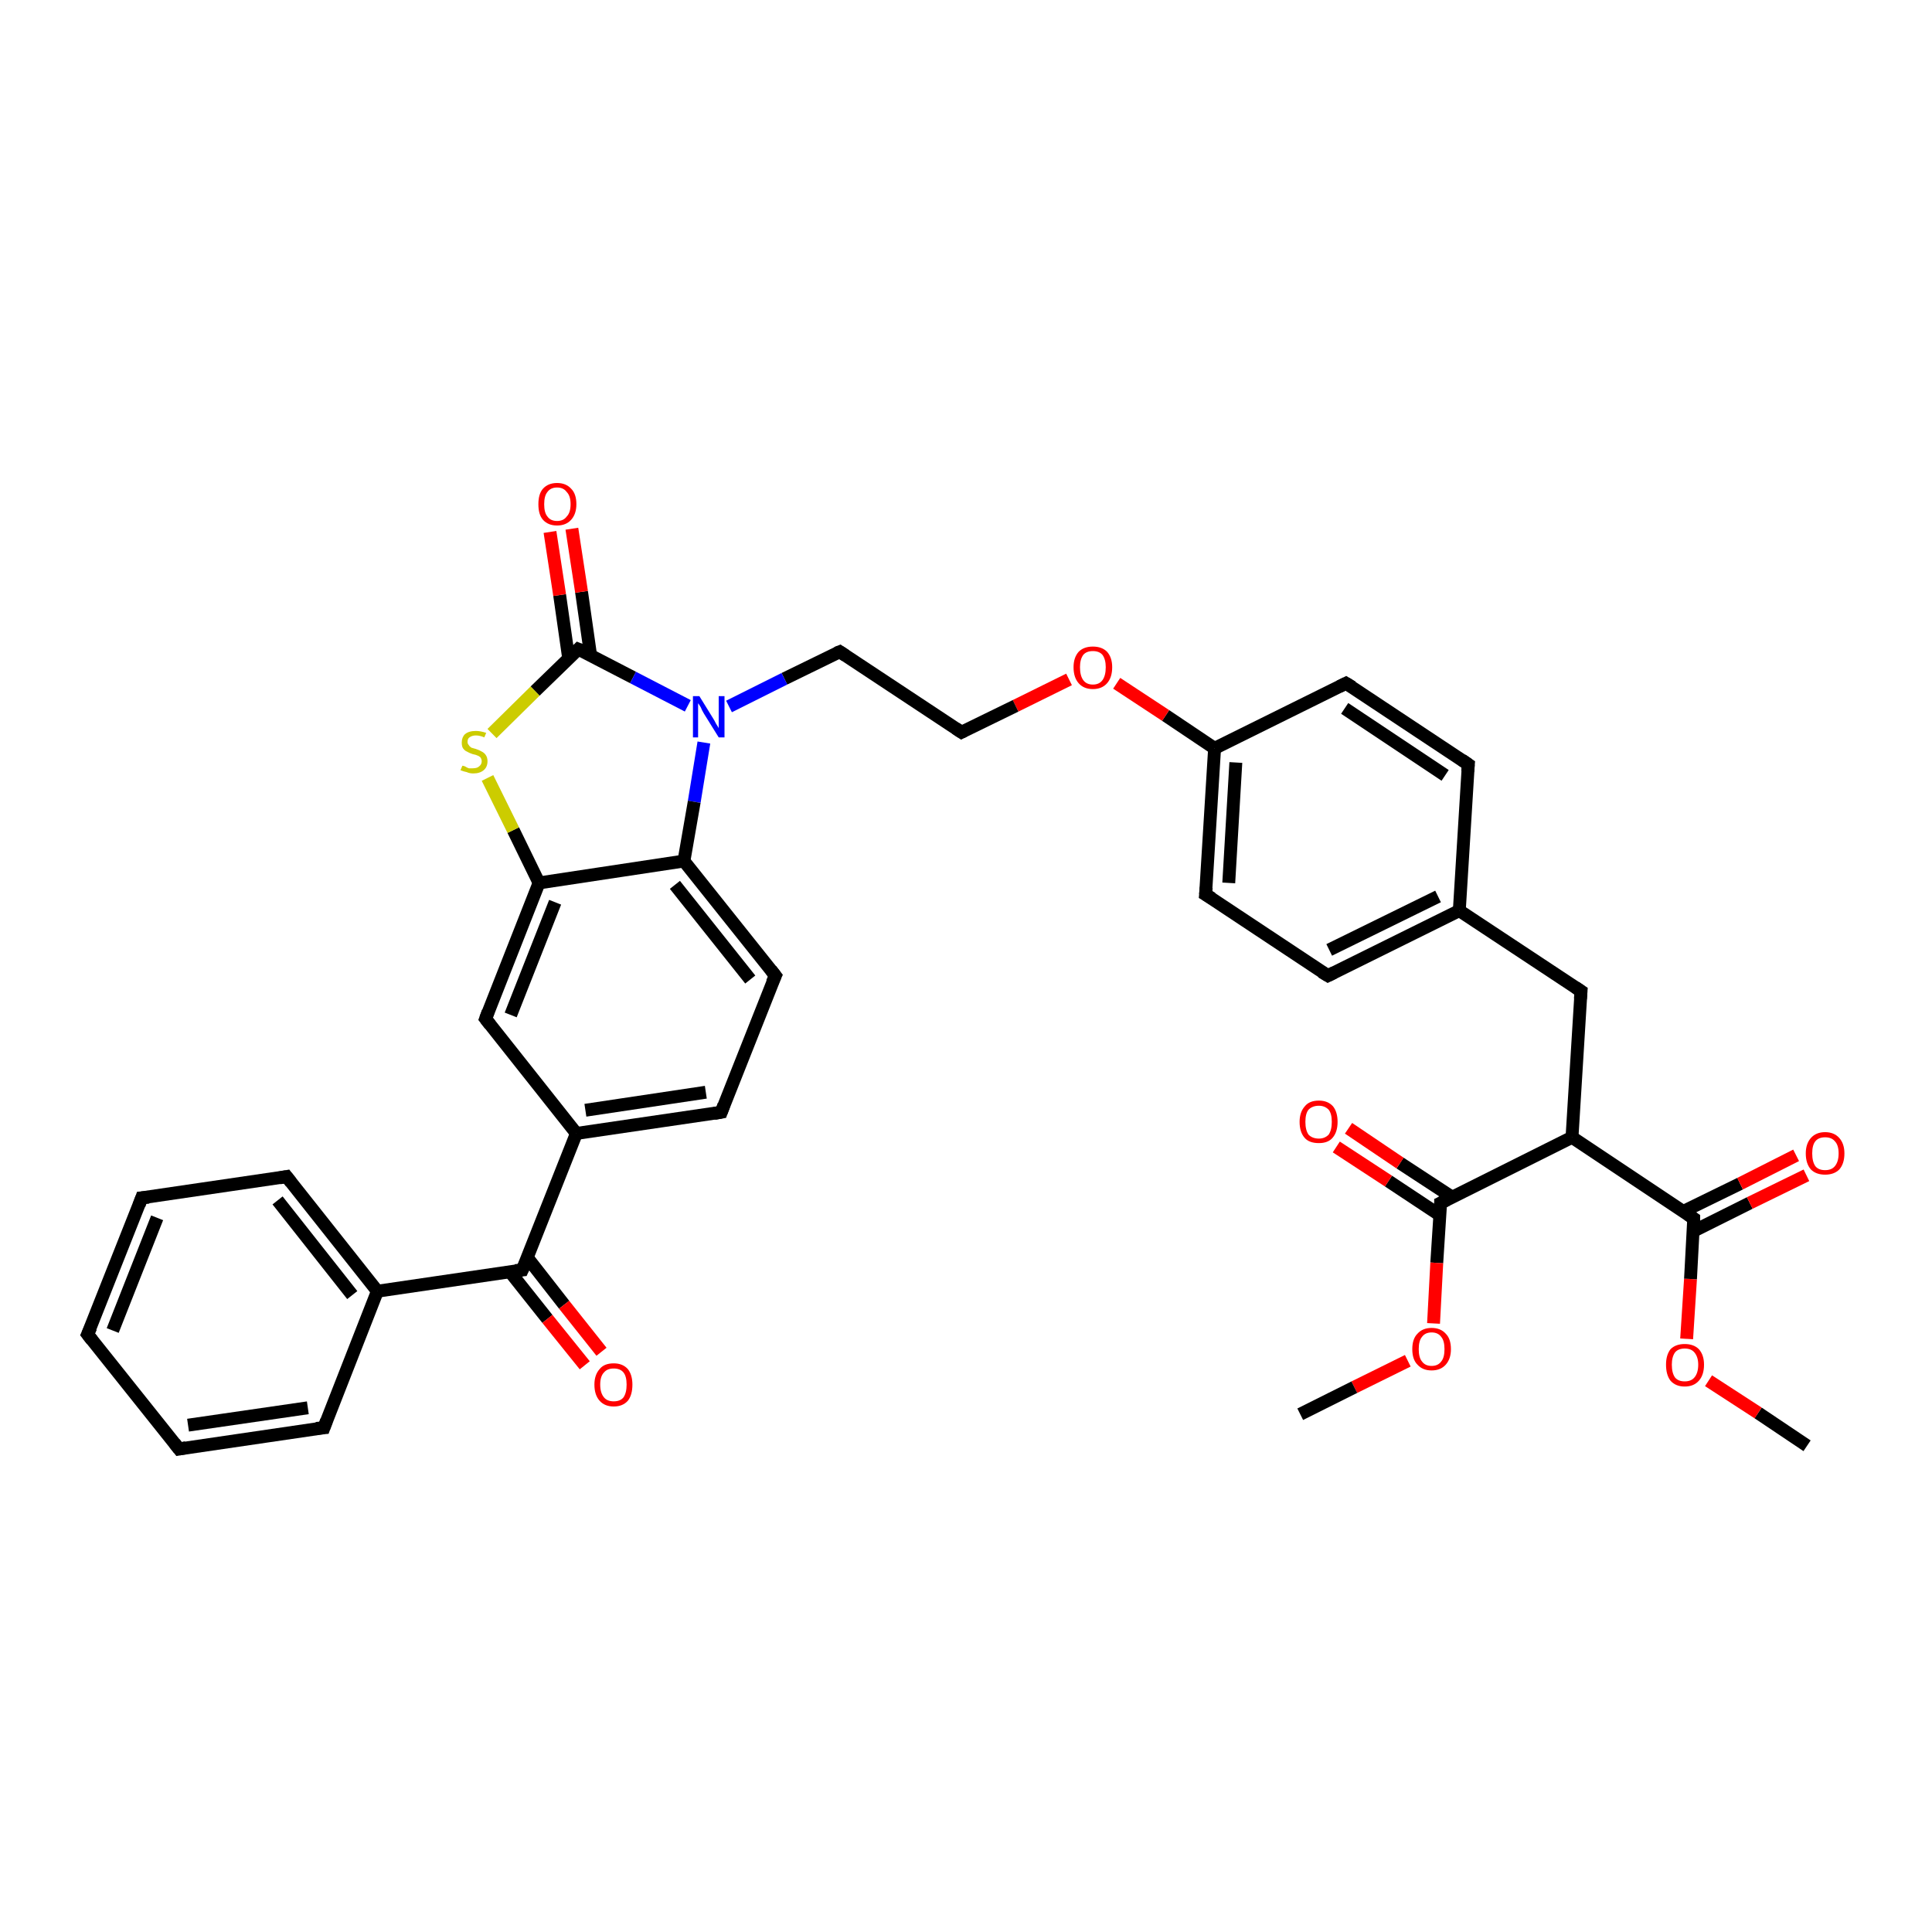 <?xml version='1.0' encoding='iso-8859-1'?>
<svg version='1.1' baseProfile='full'
              xmlns='http://www.w3.org/2000/svg'
                      xmlns:rdkit='http://www.rdkit.org/xml'
                      xmlns:xlink='http://www.w3.org/1999/xlink'
                  xml:space='preserve'
width='300px' height='300px' viewBox='0 0 300 300'>
<!-- END OF HEADER -->
<rect style='opacity:0;fill:#FFFFFF;stroke:none' width='900.0' height='300.0' x='0.0' y='0.0'> </rect>
<path class='bond-0 atom-0 atom-1' d='M 280.6,224.5 L 273.0,219.4' style='fill:none;fill-rule:evenodd;stroke:#000000;stroke-width:2.0px;stroke-linecap:butt;stroke-linejoin:miter;stroke-opacity:1' />
<path class='bond-0 atom-0 atom-1' d='M 273.0,219.4 L 265.3,214.4' style='fill:none;fill-rule:evenodd;stroke:#FF0000;stroke-width:2.0px;stroke-linecap:butt;stroke-linejoin:miter;stroke-opacity:1' />
<path class='bond-1 atom-1 atom-2' d='M 261.9,207.9 L 262.5,198.6' style='fill:none;fill-rule:evenodd;stroke:#FF0000;stroke-width:2.0px;stroke-linecap:butt;stroke-linejoin:miter;stroke-opacity:1' />
<path class='bond-1 atom-1 atom-2' d='M 262.5,198.6 L 263.0,189.2' style='fill:none;fill-rule:evenodd;stroke:#000000;stroke-width:2.0px;stroke-linecap:butt;stroke-linejoin:miter;stroke-opacity:1' />
<path class='bond-2 atom-2 atom-3' d='M 262.9,191.2 L 271.7,186.8' style='fill:none;fill-rule:evenodd;stroke:#000000;stroke-width:2.0px;stroke-linecap:butt;stroke-linejoin:miter;stroke-opacity:1' />
<path class='bond-2 atom-2 atom-3' d='M 271.7,186.8 L 280.5,182.5' style='fill:none;fill-rule:evenodd;stroke:#FF0000;stroke-width:2.0px;stroke-linecap:butt;stroke-linejoin:miter;stroke-opacity:1' />
<path class='bond-2 atom-2 atom-3' d='M 261.4,188.1 L 270.2,183.8' style='fill:none;fill-rule:evenodd;stroke:#000000;stroke-width:2.0px;stroke-linecap:butt;stroke-linejoin:miter;stroke-opacity:1' />
<path class='bond-2 atom-2 atom-3' d='M 270.2,183.8 L 278.9,179.4' style='fill:none;fill-rule:evenodd;stroke:#FF0000;stroke-width:2.0px;stroke-linecap:butt;stroke-linejoin:miter;stroke-opacity:1' />
<path class='bond-3 atom-2 atom-4' d='M 263.0,189.2 L 244.1,176.6' style='fill:none;fill-rule:evenodd;stroke:#000000;stroke-width:2.0px;stroke-linecap:butt;stroke-linejoin:miter;stroke-opacity:1' />
<path class='bond-4 atom-4 atom-5' d='M 244.1,176.6 L 245.5,153.9' style='fill:none;fill-rule:evenodd;stroke:#000000;stroke-width:2.0px;stroke-linecap:butt;stroke-linejoin:miter;stroke-opacity:1' />
<path class='bond-5 atom-5 atom-6' d='M 245.5,153.9 L 226.6,141.4' style='fill:none;fill-rule:evenodd;stroke:#000000;stroke-width:2.0px;stroke-linecap:butt;stroke-linejoin:miter;stroke-opacity:1' />
<path class='bond-6 atom-6 atom-7' d='M 226.6,141.4 L 206.2,151.5' style='fill:none;fill-rule:evenodd;stroke:#000000;stroke-width:2.0px;stroke-linecap:butt;stroke-linejoin:miter;stroke-opacity:1' />
<path class='bond-6 atom-6 atom-7' d='M 223.3,139.2 L 206.4,147.5' style='fill:none;fill-rule:evenodd;stroke:#000000;stroke-width:2.0px;stroke-linecap:butt;stroke-linejoin:miter;stroke-opacity:1' />
<path class='bond-7 atom-7 atom-8' d='M 206.2,151.5 L 187.2,138.9' style='fill:none;fill-rule:evenodd;stroke:#000000;stroke-width:2.0px;stroke-linecap:butt;stroke-linejoin:miter;stroke-opacity:1' />
<path class='bond-8 atom-8 atom-9' d='M 187.2,138.9 L 188.6,116.2' style='fill:none;fill-rule:evenodd;stroke:#000000;stroke-width:2.0px;stroke-linecap:butt;stroke-linejoin:miter;stroke-opacity:1' />
<path class='bond-8 atom-8 atom-9' d='M 190.8,137.1 L 191.9,118.4' style='fill:none;fill-rule:evenodd;stroke:#000000;stroke-width:2.0px;stroke-linecap:butt;stroke-linejoin:miter;stroke-opacity:1' />
<path class='bond-9 atom-9 atom-10' d='M 188.6,116.2 L 209.0,106.1' style='fill:none;fill-rule:evenodd;stroke:#000000;stroke-width:2.0px;stroke-linecap:butt;stroke-linejoin:miter;stroke-opacity:1' />
<path class='bond-10 atom-10 atom-11' d='M 209.0,106.1 L 228.0,118.7' style='fill:none;fill-rule:evenodd;stroke:#000000;stroke-width:2.0px;stroke-linecap:butt;stroke-linejoin:miter;stroke-opacity:1' />
<path class='bond-10 atom-10 atom-11' d='M 208.8,110.0 L 224.4,120.4' style='fill:none;fill-rule:evenodd;stroke:#000000;stroke-width:2.0px;stroke-linecap:butt;stroke-linejoin:miter;stroke-opacity:1' />
<path class='bond-11 atom-9 atom-12' d='M 188.6,116.2 L 181.0,111.1' style='fill:none;fill-rule:evenodd;stroke:#000000;stroke-width:2.0px;stroke-linecap:butt;stroke-linejoin:miter;stroke-opacity:1' />
<path class='bond-11 atom-9 atom-12' d='M 181.0,111.1 L 173.4,106.1' style='fill:none;fill-rule:evenodd;stroke:#FF0000;stroke-width:2.0px;stroke-linecap:butt;stroke-linejoin:miter;stroke-opacity:1' />
<path class='bond-12 atom-12 atom-13' d='M 166.0,105.5 L 157.7,109.6' style='fill:none;fill-rule:evenodd;stroke:#FF0000;stroke-width:2.0px;stroke-linecap:butt;stroke-linejoin:miter;stroke-opacity:1' />
<path class='bond-12 atom-12 atom-13' d='M 157.7,109.6 L 149.3,113.7' style='fill:none;fill-rule:evenodd;stroke:#000000;stroke-width:2.0px;stroke-linecap:butt;stroke-linejoin:miter;stroke-opacity:1' />
<path class='bond-13 atom-13 atom-14' d='M 149.3,113.7 L 130.4,101.2' style='fill:none;fill-rule:evenodd;stroke:#000000;stroke-width:2.0px;stroke-linecap:butt;stroke-linejoin:miter;stroke-opacity:1' />
<path class='bond-14 atom-14 atom-15' d='M 130.4,101.2 L 121.8,105.4' style='fill:none;fill-rule:evenodd;stroke:#000000;stroke-width:2.0px;stroke-linecap:butt;stroke-linejoin:miter;stroke-opacity:1' />
<path class='bond-14 atom-14 atom-15' d='M 121.8,105.4 L 113.2,109.7' style='fill:none;fill-rule:evenodd;stroke:#0000FF;stroke-width:2.0px;stroke-linecap:butt;stroke-linejoin:miter;stroke-opacity:1' />
<path class='bond-15 atom-15 atom-16' d='M 109.3,115.3 L 107.8,124.5' style='fill:none;fill-rule:evenodd;stroke:#0000FF;stroke-width:2.0px;stroke-linecap:butt;stroke-linejoin:miter;stroke-opacity:1' />
<path class='bond-15 atom-15 atom-16' d='M 107.8,124.5 L 106.2,133.7' style='fill:none;fill-rule:evenodd;stroke:#000000;stroke-width:2.0px;stroke-linecap:butt;stroke-linejoin:miter;stroke-opacity:1' />
<path class='bond-16 atom-16 atom-17' d='M 106.2,133.7 L 83.7,137.1' style='fill:none;fill-rule:evenodd;stroke:#000000;stroke-width:2.0px;stroke-linecap:butt;stroke-linejoin:miter;stroke-opacity:1' />
<path class='bond-17 atom-17 atom-18' d='M 83.7,137.1 L 75.4,158.2' style='fill:none;fill-rule:evenodd;stroke:#000000;stroke-width:2.0px;stroke-linecap:butt;stroke-linejoin:miter;stroke-opacity:1' />
<path class='bond-17 atom-17 atom-18' d='M 86.2,140.1 L 79.3,157.6' style='fill:none;fill-rule:evenodd;stroke:#000000;stroke-width:2.0px;stroke-linecap:butt;stroke-linejoin:miter;stroke-opacity:1' />
<path class='bond-18 atom-18 atom-19' d='M 75.4,158.2 L 89.5,176.0' style='fill:none;fill-rule:evenodd;stroke:#000000;stroke-width:2.0px;stroke-linecap:butt;stroke-linejoin:miter;stroke-opacity:1' />
<path class='bond-19 atom-19 atom-20' d='M 89.5,176.0 L 112.0,172.7' style='fill:none;fill-rule:evenodd;stroke:#000000;stroke-width:2.0px;stroke-linecap:butt;stroke-linejoin:miter;stroke-opacity:1' />
<path class='bond-19 atom-19 atom-20' d='M 90.9,172.4 L 109.6,169.6' style='fill:none;fill-rule:evenodd;stroke:#000000;stroke-width:2.0px;stroke-linecap:butt;stroke-linejoin:miter;stroke-opacity:1' />
<path class='bond-20 atom-20 atom-21' d='M 112.0,172.7 L 120.4,151.5' style='fill:none;fill-rule:evenodd;stroke:#000000;stroke-width:2.0px;stroke-linecap:butt;stroke-linejoin:miter;stroke-opacity:1' />
<path class='bond-21 atom-19 atom-22' d='M 89.5,176.0 L 81.1,197.2' style='fill:none;fill-rule:evenodd;stroke:#000000;stroke-width:2.0px;stroke-linecap:butt;stroke-linejoin:miter;stroke-opacity:1' />
<path class='bond-22 atom-22 atom-23' d='M 79.2,197.5 L 85.0,204.8' style='fill:none;fill-rule:evenodd;stroke:#000000;stroke-width:2.0px;stroke-linecap:butt;stroke-linejoin:miter;stroke-opacity:1' />
<path class='bond-22 atom-22 atom-23' d='M 85.0,204.8 L 90.8,212.0' style='fill:none;fill-rule:evenodd;stroke:#FF0000;stroke-width:2.0px;stroke-linecap:butt;stroke-linejoin:miter;stroke-opacity:1' />
<path class='bond-22 atom-22 atom-23' d='M 81.9,195.3 L 87.6,202.6' style='fill:none;fill-rule:evenodd;stroke:#000000;stroke-width:2.0px;stroke-linecap:butt;stroke-linejoin:miter;stroke-opacity:1' />
<path class='bond-22 atom-22 atom-23' d='M 87.6,202.6 L 93.4,209.9' style='fill:none;fill-rule:evenodd;stroke:#FF0000;stroke-width:2.0px;stroke-linecap:butt;stroke-linejoin:miter;stroke-opacity:1' />
<path class='bond-23 atom-22 atom-24' d='M 81.1,197.2 L 58.6,200.5' style='fill:none;fill-rule:evenodd;stroke:#000000;stroke-width:2.0px;stroke-linecap:butt;stroke-linejoin:miter;stroke-opacity:1' />
<path class='bond-24 atom-24 atom-25' d='M 58.6,200.5 L 44.5,182.7' style='fill:none;fill-rule:evenodd;stroke:#000000;stroke-width:2.0px;stroke-linecap:butt;stroke-linejoin:miter;stroke-opacity:1' />
<path class='bond-24 atom-24 atom-25' d='M 54.7,201.1 L 43.1,186.4' style='fill:none;fill-rule:evenodd;stroke:#000000;stroke-width:2.0px;stroke-linecap:butt;stroke-linejoin:miter;stroke-opacity:1' />
<path class='bond-25 atom-25 atom-26' d='M 44.5,182.7 L 22.0,186.0' style='fill:none;fill-rule:evenodd;stroke:#000000;stroke-width:2.0px;stroke-linecap:butt;stroke-linejoin:miter;stroke-opacity:1' />
<path class='bond-26 atom-26 atom-27' d='M 22.0,186.0 L 13.6,207.2' style='fill:none;fill-rule:evenodd;stroke:#000000;stroke-width:2.0px;stroke-linecap:butt;stroke-linejoin:miter;stroke-opacity:1' />
<path class='bond-26 atom-26 atom-27' d='M 24.4,189.1 L 17.5,206.6' style='fill:none;fill-rule:evenodd;stroke:#000000;stroke-width:2.0px;stroke-linecap:butt;stroke-linejoin:miter;stroke-opacity:1' />
<path class='bond-27 atom-27 atom-28' d='M 13.6,207.2 L 27.8,225.0' style='fill:none;fill-rule:evenodd;stroke:#000000;stroke-width:2.0px;stroke-linecap:butt;stroke-linejoin:miter;stroke-opacity:1' />
<path class='bond-28 atom-28 atom-29' d='M 27.8,225.0 L 50.3,221.7' style='fill:none;fill-rule:evenodd;stroke:#000000;stroke-width:2.0px;stroke-linecap:butt;stroke-linejoin:miter;stroke-opacity:1' />
<path class='bond-28 atom-28 atom-29' d='M 29.2,221.3 L 47.8,218.6' style='fill:none;fill-rule:evenodd;stroke:#000000;stroke-width:2.0px;stroke-linecap:butt;stroke-linejoin:miter;stroke-opacity:1' />
<path class='bond-29 atom-17 atom-30' d='M 83.7,137.1 L 79.7,128.9' style='fill:none;fill-rule:evenodd;stroke:#000000;stroke-width:2.0px;stroke-linecap:butt;stroke-linejoin:miter;stroke-opacity:1' />
<path class='bond-29 atom-17 atom-30' d='M 79.7,128.9 L 75.7,120.8' style='fill:none;fill-rule:evenodd;stroke:#CCCC00;stroke-width:2.0px;stroke-linecap:butt;stroke-linejoin:miter;stroke-opacity:1' />
<path class='bond-30 atom-30 atom-31' d='M 76.4,113.9 L 83.1,107.3' style='fill:none;fill-rule:evenodd;stroke:#CCCC00;stroke-width:2.0px;stroke-linecap:butt;stroke-linejoin:miter;stroke-opacity:1' />
<path class='bond-30 atom-30 atom-31' d='M 83.1,107.3 L 89.8,100.8' style='fill:none;fill-rule:evenodd;stroke:#000000;stroke-width:2.0px;stroke-linecap:butt;stroke-linejoin:miter;stroke-opacity:1' />
<path class='bond-31 atom-31 atom-32' d='M 91.7,101.7 L 90.3,91.9' style='fill:none;fill-rule:evenodd;stroke:#000000;stroke-width:2.0px;stroke-linecap:butt;stroke-linejoin:miter;stroke-opacity:1' />
<path class='bond-31 atom-31 atom-32' d='M 90.3,91.9 L 88.8,82.1' style='fill:none;fill-rule:evenodd;stroke:#FF0000;stroke-width:2.0px;stroke-linecap:butt;stroke-linejoin:miter;stroke-opacity:1' />
<path class='bond-31 atom-31 atom-32' d='M 88.3,102.2 L 86.9,92.4' style='fill:none;fill-rule:evenodd;stroke:#000000;stroke-width:2.0px;stroke-linecap:butt;stroke-linejoin:miter;stroke-opacity:1' />
<path class='bond-31 atom-31 atom-32' d='M 86.9,92.4 L 85.4,82.6' style='fill:none;fill-rule:evenodd;stroke:#FF0000;stroke-width:2.0px;stroke-linecap:butt;stroke-linejoin:miter;stroke-opacity:1' />
<path class='bond-32 atom-4 atom-33' d='M 244.1,176.6 L 223.7,186.8' style='fill:none;fill-rule:evenodd;stroke:#000000;stroke-width:2.0px;stroke-linecap:butt;stroke-linejoin:miter;stroke-opacity:1' />
<path class='bond-33 atom-33 atom-34' d='M 225.5,185.9 L 217.4,180.6' style='fill:none;fill-rule:evenodd;stroke:#000000;stroke-width:2.0px;stroke-linecap:butt;stroke-linejoin:miter;stroke-opacity:1' />
<path class='bond-33 atom-33 atom-34' d='M 217.4,180.6 L 209.4,175.2' style='fill:none;fill-rule:evenodd;stroke:#FF0000;stroke-width:2.0px;stroke-linecap:butt;stroke-linejoin:miter;stroke-opacity:1' />
<path class='bond-33 atom-33 atom-34' d='M 223.6,188.7 L 215.6,183.4' style='fill:none;fill-rule:evenodd;stroke:#000000;stroke-width:2.0px;stroke-linecap:butt;stroke-linejoin:miter;stroke-opacity:1' />
<path class='bond-33 atom-33 atom-34' d='M 215.6,183.4 L 207.5,178.1' style='fill:none;fill-rule:evenodd;stroke:#FF0000;stroke-width:2.0px;stroke-linecap:butt;stroke-linejoin:miter;stroke-opacity:1' />
<path class='bond-34 atom-33 atom-35' d='M 223.7,186.8 L 223.1,196.1' style='fill:none;fill-rule:evenodd;stroke:#000000;stroke-width:2.0px;stroke-linecap:butt;stroke-linejoin:miter;stroke-opacity:1' />
<path class='bond-34 atom-33 atom-35' d='M 223.1,196.1 L 222.6,205.5' style='fill:none;fill-rule:evenodd;stroke:#FF0000;stroke-width:2.0px;stroke-linecap:butt;stroke-linejoin:miter;stroke-opacity:1' />
<path class='bond-35 atom-35 atom-36' d='M 218.6,211.3 L 210.3,215.4' style='fill:none;fill-rule:evenodd;stroke:#FF0000;stroke-width:2.0px;stroke-linecap:butt;stroke-linejoin:miter;stroke-opacity:1' />
<path class='bond-35 atom-35 atom-36' d='M 210.3,215.4 L 201.9,219.6' style='fill:none;fill-rule:evenodd;stroke:#000000;stroke-width:2.0px;stroke-linecap:butt;stroke-linejoin:miter;stroke-opacity:1' />
<path class='bond-36 atom-11 atom-6' d='M 228.0,118.7 L 226.6,141.4' style='fill:none;fill-rule:evenodd;stroke:#000000;stroke-width:2.0px;stroke-linecap:butt;stroke-linejoin:miter;stroke-opacity:1' />
<path class='bond-37 atom-31 atom-15' d='M 89.8,100.8 L 98.3,105.2' style='fill:none;fill-rule:evenodd;stroke:#000000;stroke-width:2.0px;stroke-linecap:butt;stroke-linejoin:miter;stroke-opacity:1' />
<path class='bond-37 atom-31 atom-15' d='M 98.3,105.2 L 106.8,109.6' style='fill:none;fill-rule:evenodd;stroke:#0000FF;stroke-width:2.0px;stroke-linecap:butt;stroke-linejoin:miter;stroke-opacity:1' />
<path class='bond-38 atom-21 atom-16' d='M 120.4,151.5 L 106.2,133.7' style='fill:none;fill-rule:evenodd;stroke:#000000;stroke-width:2.0px;stroke-linecap:butt;stroke-linejoin:miter;stroke-opacity:1' />
<path class='bond-38 atom-21 atom-16' d='M 116.5,152.1 L 104.8,137.4' style='fill:none;fill-rule:evenodd;stroke:#000000;stroke-width:2.0px;stroke-linecap:butt;stroke-linejoin:miter;stroke-opacity:1' />
<path class='bond-39 atom-29 atom-24' d='M 50.3,221.7 L 58.6,200.5' style='fill:none;fill-rule:evenodd;stroke:#000000;stroke-width:2.0px;stroke-linecap:butt;stroke-linejoin:miter;stroke-opacity:1' />
<path d='M 263.0,189.7 L 263.0,189.2 L 262.1,188.6' style='fill:none;stroke:#000000;stroke-width:2.0px;stroke-linecap:butt;stroke-linejoin:miter;stroke-opacity:1;' />
<path d='M 245.4,155.1 L 245.5,153.9 L 244.6,153.3' style='fill:none;stroke:#000000;stroke-width:2.0px;stroke-linecap:butt;stroke-linejoin:miter;stroke-opacity:1;' />
<path d='M 207.2,151.0 L 206.2,151.5 L 205.2,150.9' style='fill:none;stroke:#000000;stroke-width:2.0px;stroke-linecap:butt;stroke-linejoin:miter;stroke-opacity:1;' />
<path d='M 188.2,139.5 L 187.2,138.9 L 187.3,137.8' style='fill:none;stroke:#000000;stroke-width:2.0px;stroke-linecap:butt;stroke-linejoin:miter;stroke-opacity:1;' />
<path d='M 208.0,106.6 L 209.0,106.1 L 210.0,106.7' style='fill:none;stroke:#000000;stroke-width:2.0px;stroke-linecap:butt;stroke-linejoin:miter;stroke-opacity:1;' />
<path d='M 227.0,118.0 L 228.0,118.7 L 227.9,119.8' style='fill:none;stroke:#000000;stroke-width:2.0px;stroke-linecap:butt;stroke-linejoin:miter;stroke-opacity:1;' />
<path d='M 149.7,113.5 L 149.3,113.7 L 148.4,113.1' style='fill:none;stroke:#000000;stroke-width:2.0px;stroke-linecap:butt;stroke-linejoin:miter;stroke-opacity:1;' />
<path d='M 131.3,101.8 L 130.4,101.2 L 129.9,101.4' style='fill:none;stroke:#000000;stroke-width:2.0px;stroke-linecap:butt;stroke-linejoin:miter;stroke-opacity:1;' />
<path d='M 75.8,157.1 L 75.4,158.2 L 76.1,159.1' style='fill:none;stroke:#000000;stroke-width:2.0px;stroke-linecap:butt;stroke-linejoin:miter;stroke-opacity:1;' />
<path d='M 110.9,172.9 L 112.0,172.7 L 112.4,171.6' style='fill:none;stroke:#000000;stroke-width:2.0px;stroke-linecap:butt;stroke-linejoin:miter;stroke-opacity:1;' />
<path d='M 119.9,152.6 L 120.4,151.5 L 119.7,150.6' style='fill:none;stroke:#000000;stroke-width:2.0px;stroke-linecap:butt;stroke-linejoin:miter;stroke-opacity:1;' />
<path d='M 81.6,196.1 L 81.1,197.2 L 80.0,197.3' style='fill:none;stroke:#000000;stroke-width:2.0px;stroke-linecap:butt;stroke-linejoin:miter;stroke-opacity:1;' />
<path d='M 45.2,183.6 L 44.5,182.7 L 43.4,182.9' style='fill:none;stroke:#000000;stroke-width:2.0px;stroke-linecap:butt;stroke-linejoin:miter;stroke-opacity:1;' />
<path d='M 23.1,185.9 L 22.0,186.0 L 21.6,187.1' style='fill:none;stroke:#000000;stroke-width:2.0px;stroke-linecap:butt;stroke-linejoin:miter;stroke-opacity:1;' />
<path d='M 14.1,206.1 L 13.6,207.2 L 14.3,208.1' style='fill:none;stroke:#000000;stroke-width:2.0px;stroke-linecap:butt;stroke-linejoin:miter;stroke-opacity:1;' />
<path d='M 27.1,224.1 L 27.8,225.0 L 28.9,224.8' style='fill:none;stroke:#000000;stroke-width:2.0px;stroke-linecap:butt;stroke-linejoin:miter;stroke-opacity:1;' />
<path d='M 49.1,221.8 L 50.3,221.7 L 50.7,220.6' style='fill:none;stroke:#000000;stroke-width:2.0px;stroke-linecap:butt;stroke-linejoin:miter;stroke-opacity:1;' />
<path d='M 89.5,101.1 L 89.8,100.8 L 90.3,101.0' style='fill:none;stroke:#000000;stroke-width:2.0px;stroke-linecap:butt;stroke-linejoin:miter;stroke-opacity:1;' />
<path d='M 224.7,186.3 L 223.7,186.8 L 223.7,187.2' style='fill:none;stroke:#000000;stroke-width:2.0px;stroke-linecap:butt;stroke-linejoin:miter;stroke-opacity:1;' />
<path class='atom-1' d='M 258.7 211.9
Q 258.7 210.4, 259.4 209.5
Q 260.2 208.7, 261.6 208.7
Q 263.0 208.7, 263.8 209.5
Q 264.6 210.4, 264.6 211.9
Q 264.6 213.5, 263.8 214.4
Q 263.0 215.3, 261.6 215.3
Q 260.2 215.3, 259.4 214.4
Q 258.7 213.5, 258.7 211.9
M 261.6 214.5
Q 262.6 214.5, 263.1 213.9
Q 263.7 213.2, 263.7 211.9
Q 263.7 210.7, 263.1 210.0
Q 262.6 209.4, 261.6 209.4
Q 260.6 209.4, 260.1 210.0
Q 259.6 210.7, 259.6 211.9
Q 259.6 213.2, 260.1 213.9
Q 260.6 214.5, 261.6 214.5
' fill='#FF0000'/>
<path class='atom-3' d='M 280.4 179.1
Q 280.4 177.6, 281.2 176.7
Q 282.0 175.8, 283.4 175.8
Q 284.8 175.8, 285.6 176.7
Q 286.4 177.6, 286.4 179.1
Q 286.4 180.7, 285.6 181.6
Q 284.8 182.4, 283.4 182.4
Q 282.0 182.4, 281.2 181.6
Q 280.4 180.7, 280.4 179.1
M 283.4 181.7
Q 284.4 181.7, 284.9 181.1
Q 285.5 180.4, 285.5 179.1
Q 285.5 177.8, 284.9 177.2
Q 284.4 176.6, 283.4 176.6
Q 282.4 176.6, 281.9 177.2
Q 281.4 177.8, 281.4 179.1
Q 281.4 180.4, 281.9 181.1
Q 282.4 181.7, 283.4 181.7
' fill='#FF0000'/>
<path class='atom-12' d='M 166.7 103.6
Q 166.7 102.1, 167.5 101.2
Q 168.3 100.4, 169.7 100.4
Q 171.1 100.4, 171.9 101.2
Q 172.7 102.1, 172.7 103.6
Q 172.7 105.2, 171.9 106.1
Q 171.1 107.0, 169.7 107.0
Q 168.3 107.0, 167.5 106.1
Q 166.7 105.2, 166.7 103.6
M 169.7 106.3
Q 170.7 106.3, 171.2 105.6
Q 171.7 104.9, 171.7 103.6
Q 171.7 102.4, 171.2 101.7
Q 170.7 101.1, 169.7 101.1
Q 168.7 101.1, 168.2 101.7
Q 167.7 102.4, 167.7 103.6
Q 167.7 104.9, 168.2 105.6
Q 168.7 106.3, 169.7 106.3
' fill='#FF0000'/>
<path class='atom-15' d='M 108.6 108.1
L 110.7 111.5
Q 110.9 111.8, 111.2 112.4
Q 111.6 113.0, 111.6 113.1
L 111.6 108.1
L 112.5 108.1
L 112.5 114.5
L 111.6 114.5
L 109.3 110.8
Q 109.0 110.3, 108.8 109.8
Q 108.5 109.3, 108.4 109.2
L 108.4 114.5
L 107.6 114.5
L 107.6 108.1
L 108.6 108.1
' fill='#0000FF'/>
<path class='atom-23' d='M 92.3 215.0
Q 92.3 213.5, 93.1 212.6
Q 93.8 211.7, 95.3 211.7
Q 96.7 211.7, 97.5 212.6
Q 98.2 213.5, 98.2 215.0
Q 98.2 216.6, 97.5 217.5
Q 96.7 218.4, 95.3 218.4
Q 93.9 218.4, 93.1 217.5
Q 92.3 216.6, 92.3 215.0
M 95.3 217.6
Q 96.3 217.6, 96.8 217.0
Q 97.3 216.3, 97.3 215.0
Q 97.3 213.7, 96.8 213.1
Q 96.3 212.5, 95.3 212.5
Q 94.3 212.5, 93.8 213.1
Q 93.2 213.7, 93.2 215.0
Q 93.2 216.3, 93.8 217.0
Q 94.3 217.6, 95.3 217.6
' fill='#FF0000'/>
<path class='atom-30' d='M 71.8 118.9
Q 71.9 118.9, 72.2 119.0
Q 72.5 119.2, 72.8 119.3
Q 73.1 119.3, 73.4 119.3
Q 74.1 119.3, 74.4 119.0
Q 74.8 118.7, 74.8 118.2
Q 74.8 117.9, 74.6 117.6
Q 74.4 117.4, 74.1 117.3
Q 73.9 117.2, 73.4 117.1
Q 72.8 116.9, 72.5 116.7
Q 72.2 116.6, 71.9 116.2
Q 71.7 115.9, 71.7 115.3
Q 71.7 114.5, 72.2 114.0
Q 72.8 113.5, 73.9 113.5
Q 74.6 113.5, 75.5 113.8
L 75.2 114.5
Q 74.5 114.2, 73.9 114.2
Q 73.3 114.2, 72.9 114.5
Q 72.6 114.7, 72.6 115.2
Q 72.6 115.5, 72.8 115.7
Q 72.9 115.9, 73.2 116.1
Q 73.5 116.2, 73.9 116.3
Q 74.5 116.5, 74.8 116.7
Q 75.2 116.9, 75.4 117.2
Q 75.7 117.6, 75.7 118.2
Q 75.7 119.1, 75.1 119.6
Q 74.5 120.1, 73.5 120.1
Q 72.9 120.1, 72.5 119.9
Q 72.0 119.8, 71.5 119.6
L 71.8 118.9
' fill='#CCCC00'/>
<path class='atom-32' d='M 83.6 78.3
Q 83.6 76.7, 84.3 75.9
Q 85.1 75.0, 86.5 75.0
Q 87.9 75.0, 88.7 75.9
Q 89.5 76.7, 89.5 78.3
Q 89.5 79.8, 88.7 80.7
Q 87.9 81.6, 86.5 81.6
Q 85.1 81.6, 84.3 80.7
Q 83.6 79.9, 83.6 78.3
M 86.5 80.9
Q 87.5 80.9, 88.0 80.2
Q 88.6 79.6, 88.6 78.3
Q 88.6 77.0, 88.0 76.4
Q 87.5 75.7, 86.5 75.7
Q 85.5 75.7, 85.0 76.4
Q 84.5 77.0, 84.5 78.3
Q 84.5 79.6, 85.0 80.2
Q 85.5 80.9, 86.5 80.9
' fill='#FF0000'/>
<path class='atom-34' d='M 201.8 174.2
Q 201.8 172.7, 202.6 171.8
Q 203.3 170.9, 204.8 170.9
Q 206.2 170.9, 207.0 171.8
Q 207.7 172.7, 207.7 174.2
Q 207.7 175.8, 206.9 176.7
Q 206.2 177.5, 204.8 177.5
Q 203.3 177.5, 202.6 176.7
Q 201.8 175.8, 201.8 174.2
M 204.8 176.8
Q 205.7 176.8, 206.3 176.2
Q 206.8 175.5, 206.8 174.2
Q 206.8 172.9, 206.3 172.3
Q 205.7 171.7, 204.8 171.7
Q 203.8 171.7, 203.2 172.3
Q 202.7 172.9, 202.7 174.2
Q 202.7 175.5, 203.2 176.2
Q 203.8 176.8, 204.8 176.8
' fill='#FF0000'/>
<path class='atom-35' d='M 219.3 209.5
Q 219.3 207.9, 220.1 207.1
Q 220.9 206.2, 222.3 206.2
Q 223.7 206.2, 224.5 207.1
Q 225.3 207.9, 225.3 209.5
Q 225.3 211.0, 224.5 211.9
Q 223.7 212.8, 222.3 212.8
Q 220.9 212.8, 220.1 211.9
Q 219.3 211.1, 219.3 209.5
M 222.3 212.1
Q 223.3 212.1, 223.8 211.4
Q 224.3 210.8, 224.3 209.5
Q 224.3 208.2, 223.8 207.6
Q 223.3 206.9, 222.3 206.9
Q 221.3 206.9, 220.8 207.6
Q 220.3 208.2, 220.3 209.5
Q 220.3 210.8, 220.8 211.4
Q 221.3 212.1, 222.3 212.1
' fill='#FF0000'/>
</svg>
